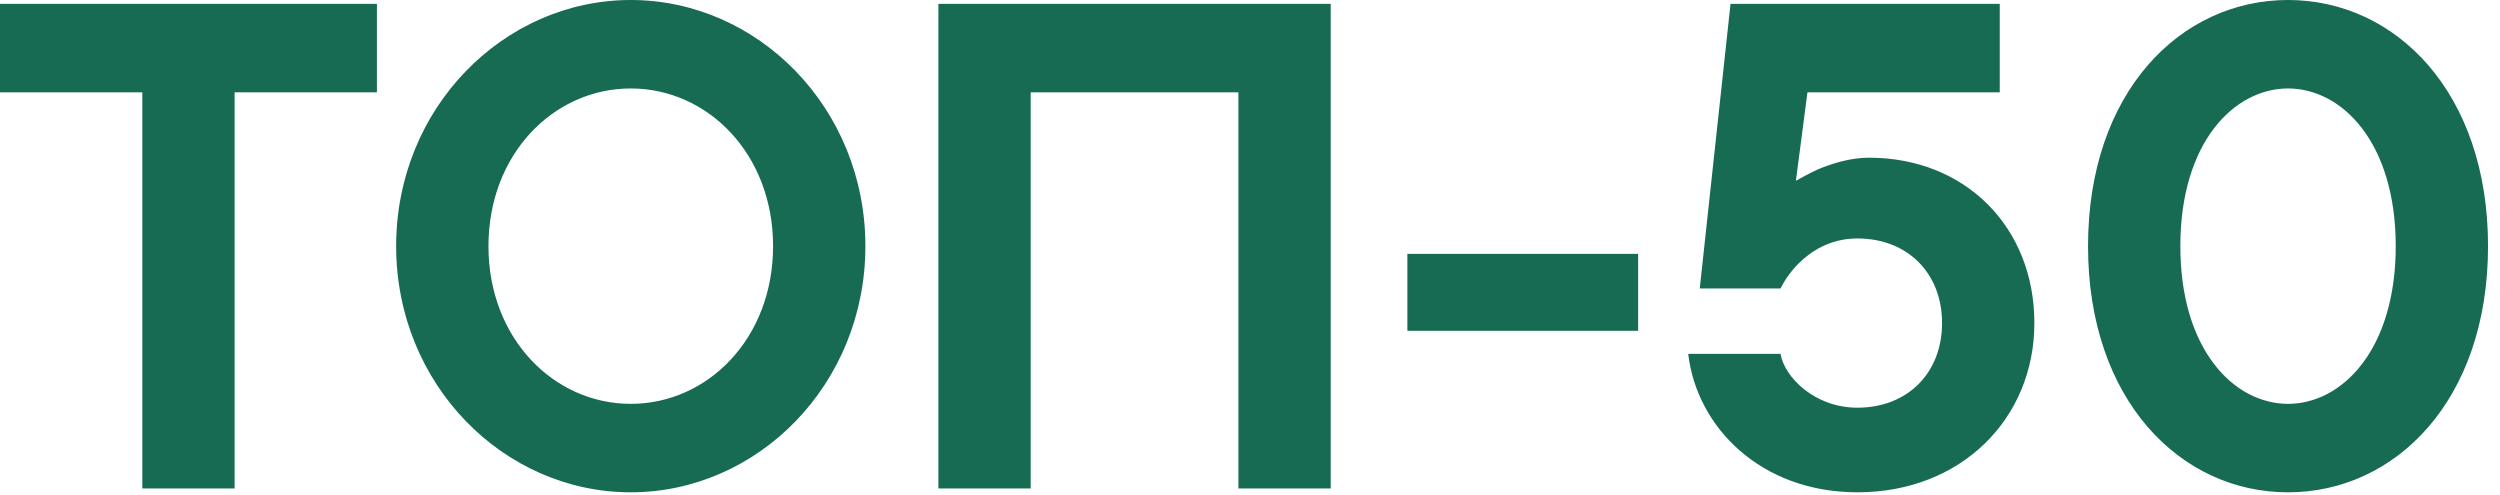 <svg width="182" height="36" viewBox="0 0 182 36" fill="none" xmlns="http://www.w3.org/2000/svg">
<path d="M10.36 35.56V6.72H-8.78572e-05V0.28H27.44V6.72H17.08V35.56H10.36ZM45.92 6.44C40.32 6.44 35.56 11.2 35.56 17.92C35.56 24.64 40.32 29.4 45.92 29.4C51.52 29.4 56.28 24.64 56.28 17.92C56.28 11.2 51.52 6.44 45.92 6.44ZM45.92 5.57899e-05C55.16 5.57899e-05 63 7.84 63 17.92C63 28 55.16 35.84 45.92 35.84C36.68 35.84 28.84 28 28.84 17.92C28.84 7.84 36.68 5.57899e-05 45.92 5.57899e-05ZM68.316 35.56V0.28H96.876V35.56H90.156V6.72H75.035V35.56H68.316ZM102.456 24.08V18.48H119.256V24.08H102.456ZM122.902 25.76H129.622C129.902 27.44 132.086 29.68 135.222 29.68C138.862 29.68 141.382 27.16 141.382 23.52C141.382 19.88 138.862 17.36 135.222 17.36C133.206 17.36 131.806 18.312 130.91 19.208C130.406 19.712 129.958 20.328 129.622 21H123.742L125.982 0.28H145.582V6.72H131.582L130.742 13.16C131.246 12.88 131.75 12.6 132.366 12.32C133.318 11.928 134.662 11.48 136.062 11.48C143.062 11.48 148.102 16.52 148.102 23.52C148.102 30.464 142.782 35.84 135.222 35.84C128.166 35.84 123.518 31.08 122.902 25.76ZM166.569 6.44C162.649 6.44 158.729 10.36 158.729 17.92C158.729 25.48 162.649 29.4 166.569 29.4C170.489 29.4 174.409 25.48 174.409 17.92C174.409 10.36 170.489 6.44 166.569 6.44ZM166.569 5.57899e-05C174.409 5.57899e-05 181.129 6.72 181.129 17.92C181.129 29.12 174.409 35.84 166.569 35.84C158.729 35.84 152.009 29.12 152.009 17.92C152.009 6.72 158.729 5.57899e-05 166.569 5.57899e-05Z" fill="#166B52"/>
</svg>
